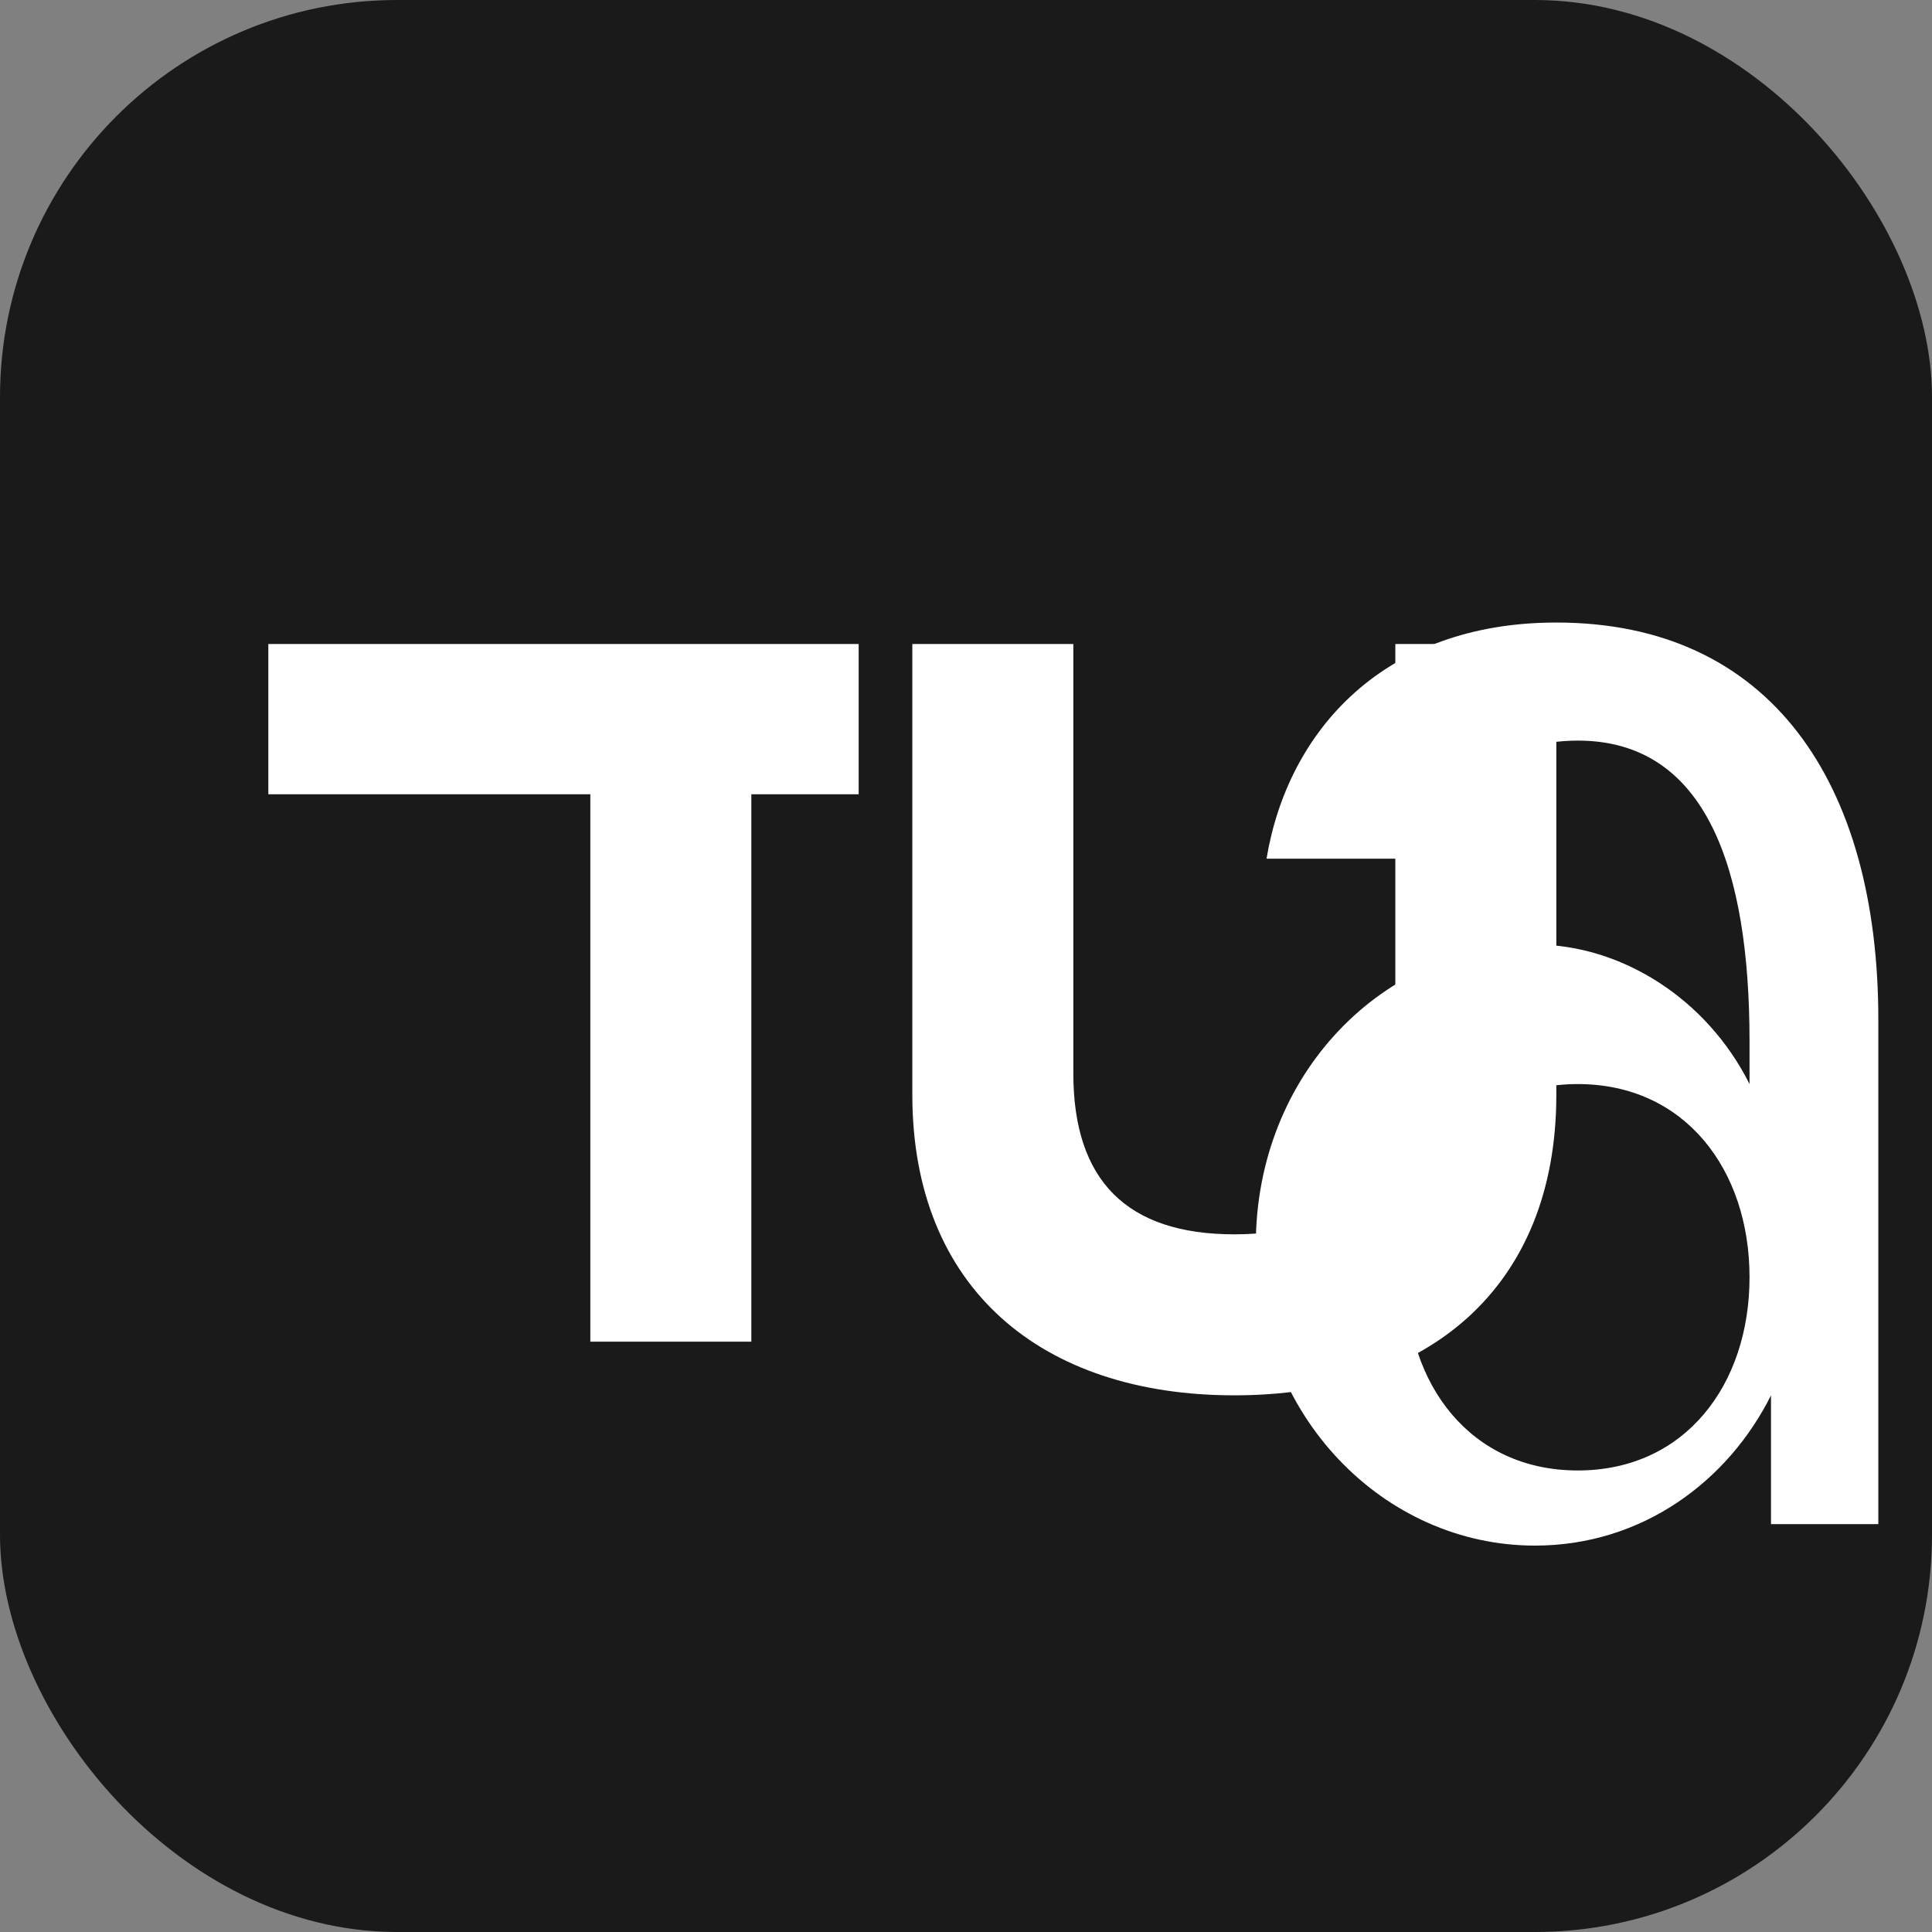 <svg width="180" height="180" viewBox="0 0 180 180" xmlns="http://www.w3.org/2000/svg">
  <rect x="0" y="0" width="180" height="180" fill="#808080" stroke="none"/>
  <rect fill="#1a1a1a" width="180" height="180" rx="37"/>
  <g fill="#ffffff">
    <path d="M25 60h55v14H70v51H55V74H25V60z"/>
    <path d="M85 60h15v40c0 10 5 15 15 15s15-5 15-15V60h15v42c0 18-12 28-30 28s-30-10-30-28V60z"/>
    <path d="M175 95c0-22-10-37-30-37-16 0-25 10-27 22h15c2-7 7-11 14-11 12 0 16 12 16 28v4c-4-8-12-13-20-13-14 0-26 12-26 28s12 28 26 28c10 0 18-6 22-14v12h10V95zm-28 42c-10 0-16-8-16-18s6-18 16-18c10 0 16 8 16 18s-6 18-16 18z"/>
  </g>
</svg>
